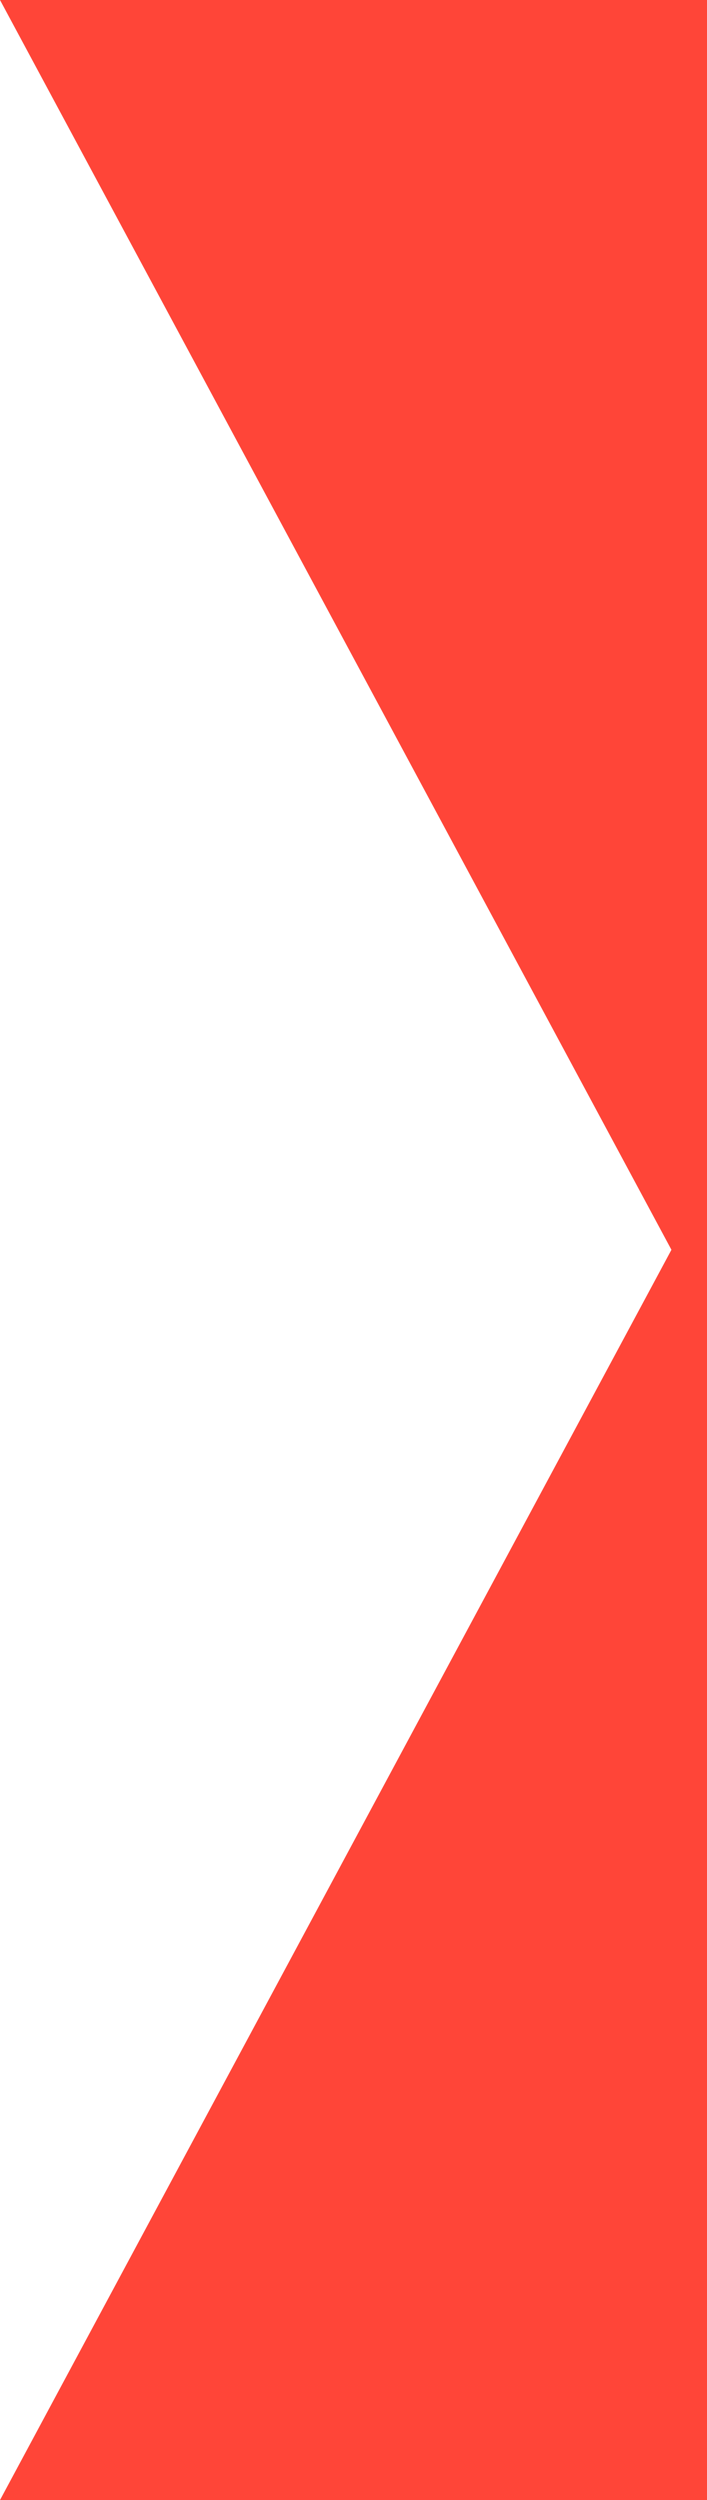 <svg width="32" height="113" viewBox="0 0 32 113" fill="none" xmlns="http://www.w3.org/2000/svg">
<g clip-path="url(#clip0_4354_14007)">
<path d="M0 0H30.39H32V113H30.39H0L30.39 56.49L0 0Z" fill="#FF4538"/>
</g>
<defs>
<clipPath id="clip0_4354_14007">
<rect width="32" height="113" fill="white"/>
</clipPath>
</defs>
</svg>
